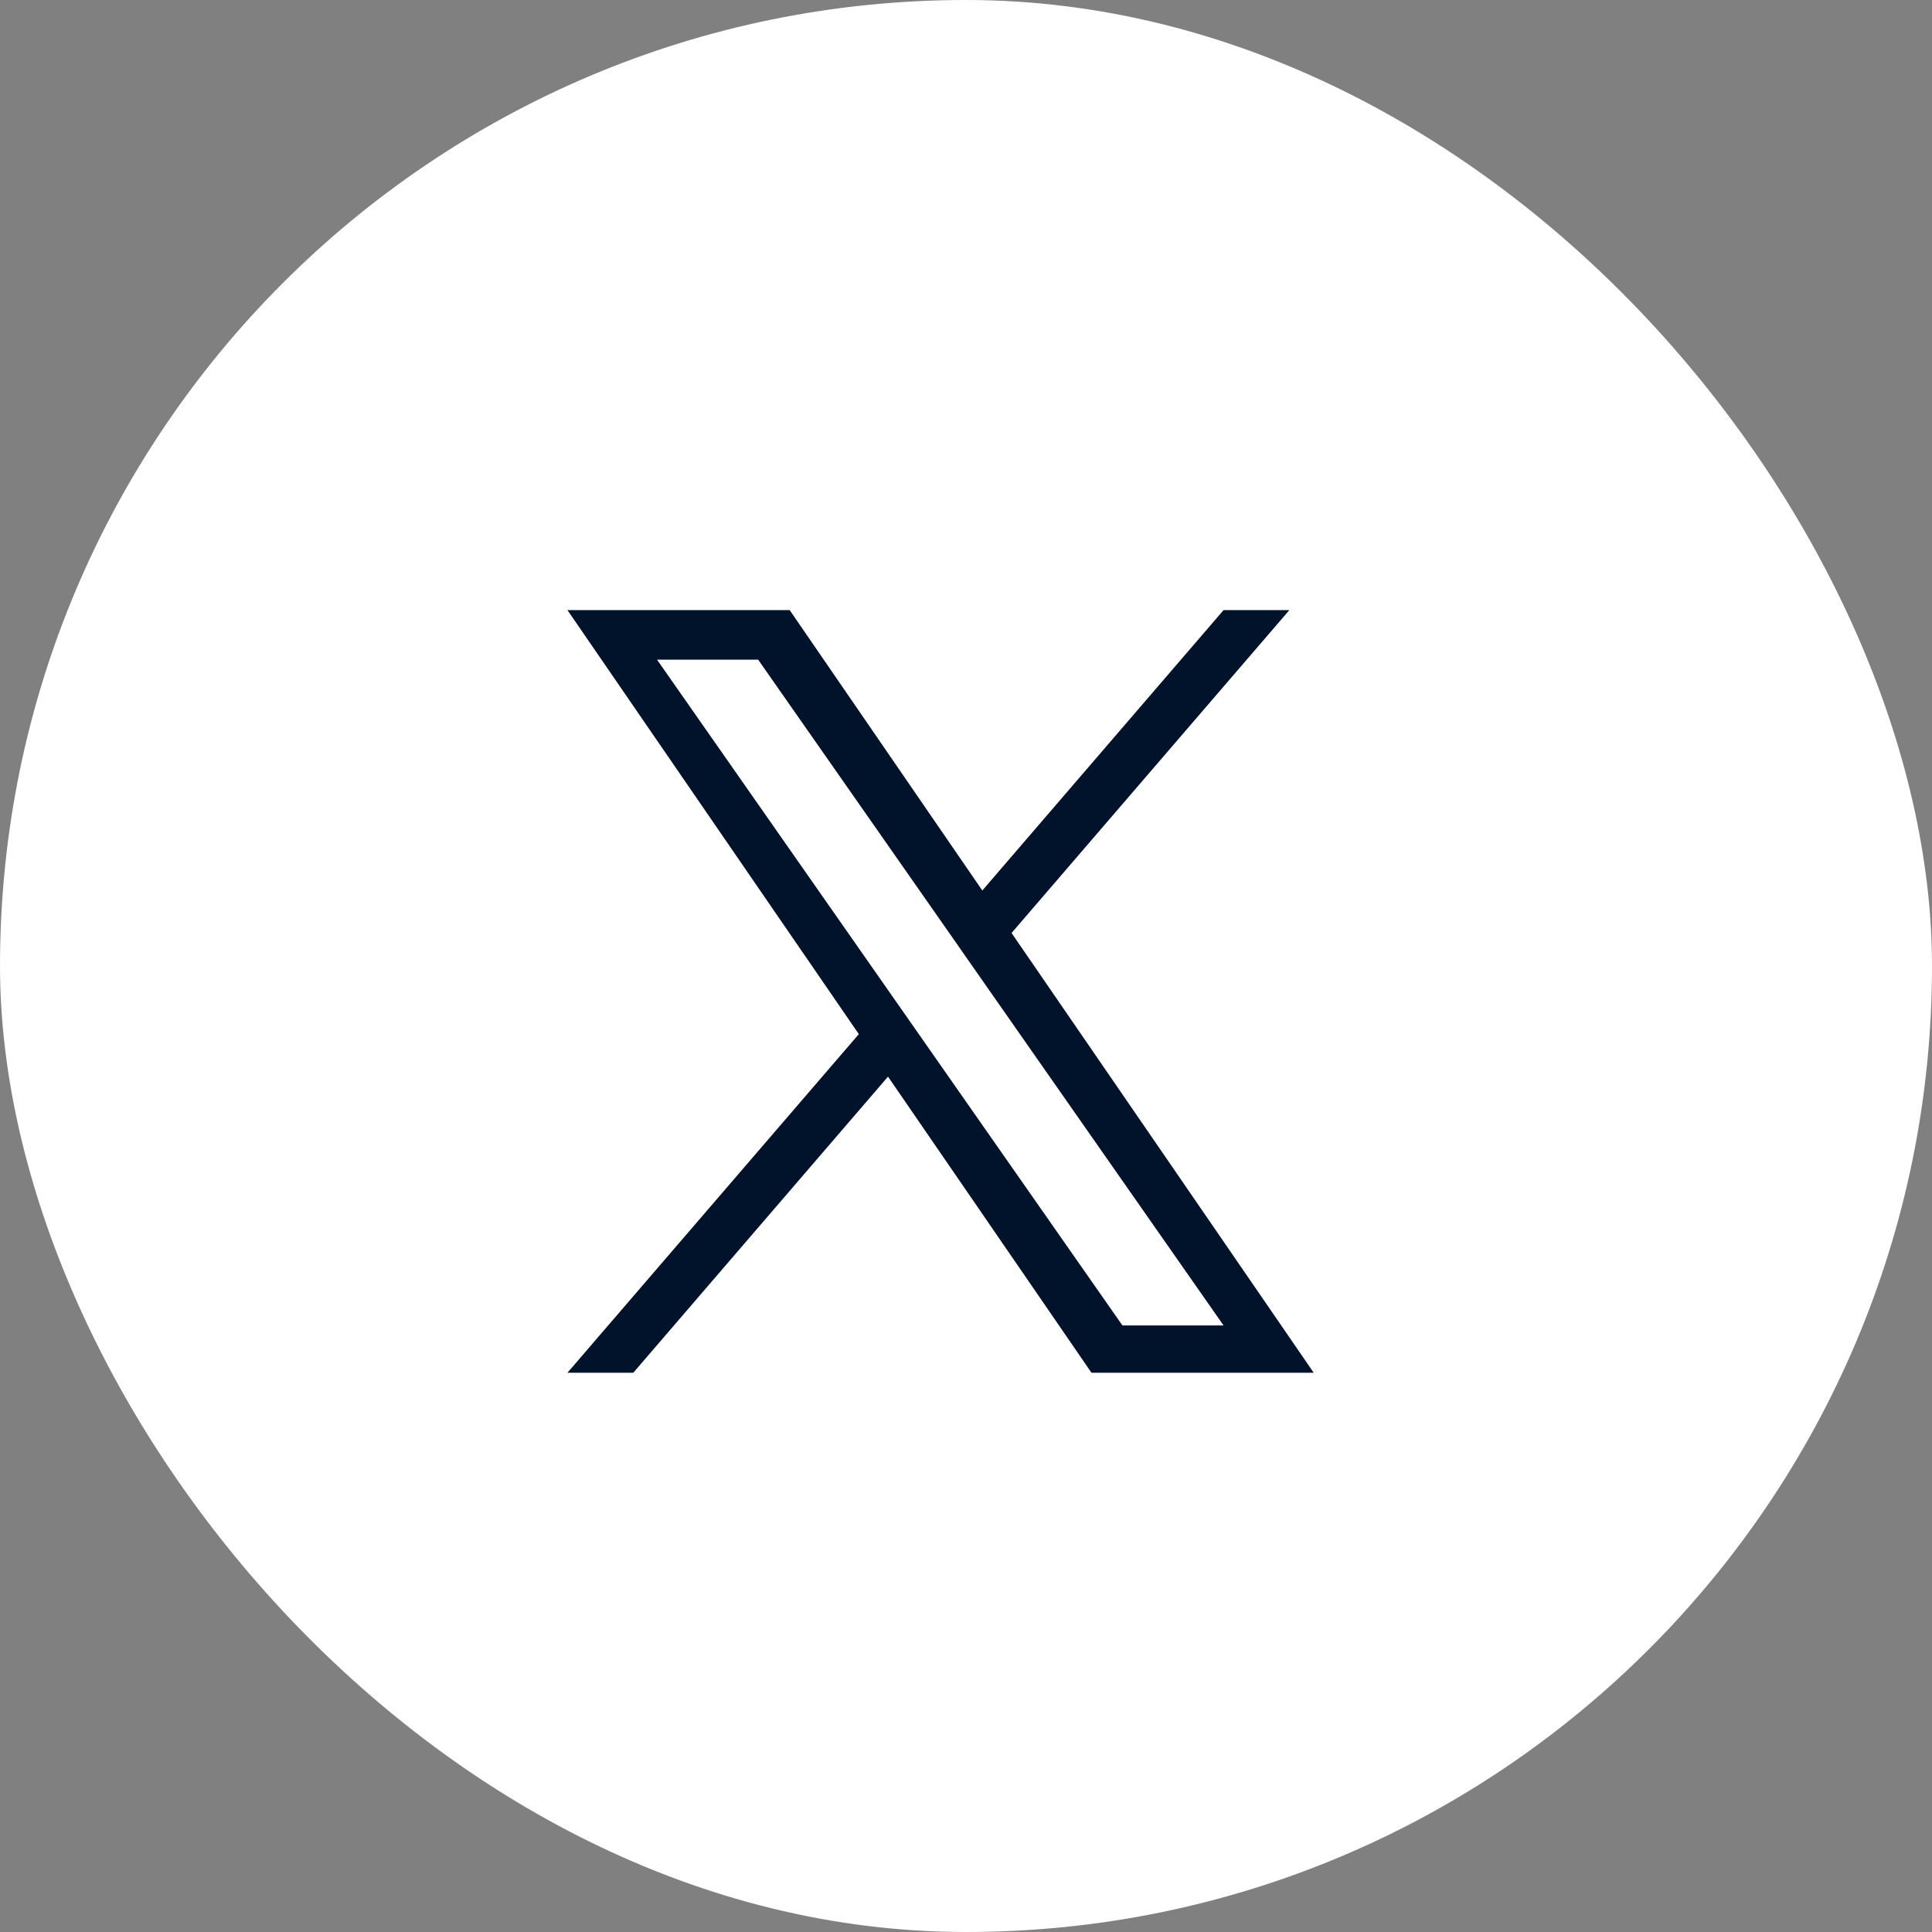 <?xml version="1.0" encoding="UTF-8"?> <svg xmlns="http://www.w3.org/2000/svg" width="38" height="38" viewBox="0 0 38 38" fill="none"><rect x="0" y="0" width="38" height="38" fill="#808080" stroke="none"/><rect width="38" height="38" rx="19" fill="white"></rect><g clip-path="url(#clip0_17_2026)"><path d="M19.896 18.351L25.36 12H24.066L19.321 17.515L15.532 12H11.161L16.892 20.34L11.161 27H12.456L17.466 21.176L21.468 27H25.839L19.896 18.351H19.896ZM18.123 20.413L17.542 19.582L12.923 12.975H14.912L18.64 18.307L19.22 19.138L24.066 26.07H22.077L18.123 20.413V20.413Z" fill="#00132B"></path></g><defs><clipPath id="clip0_17_2026"><rect width="15" height="15" fill="white" transform="translate(11 12)"></rect></clipPath></defs></svg> 